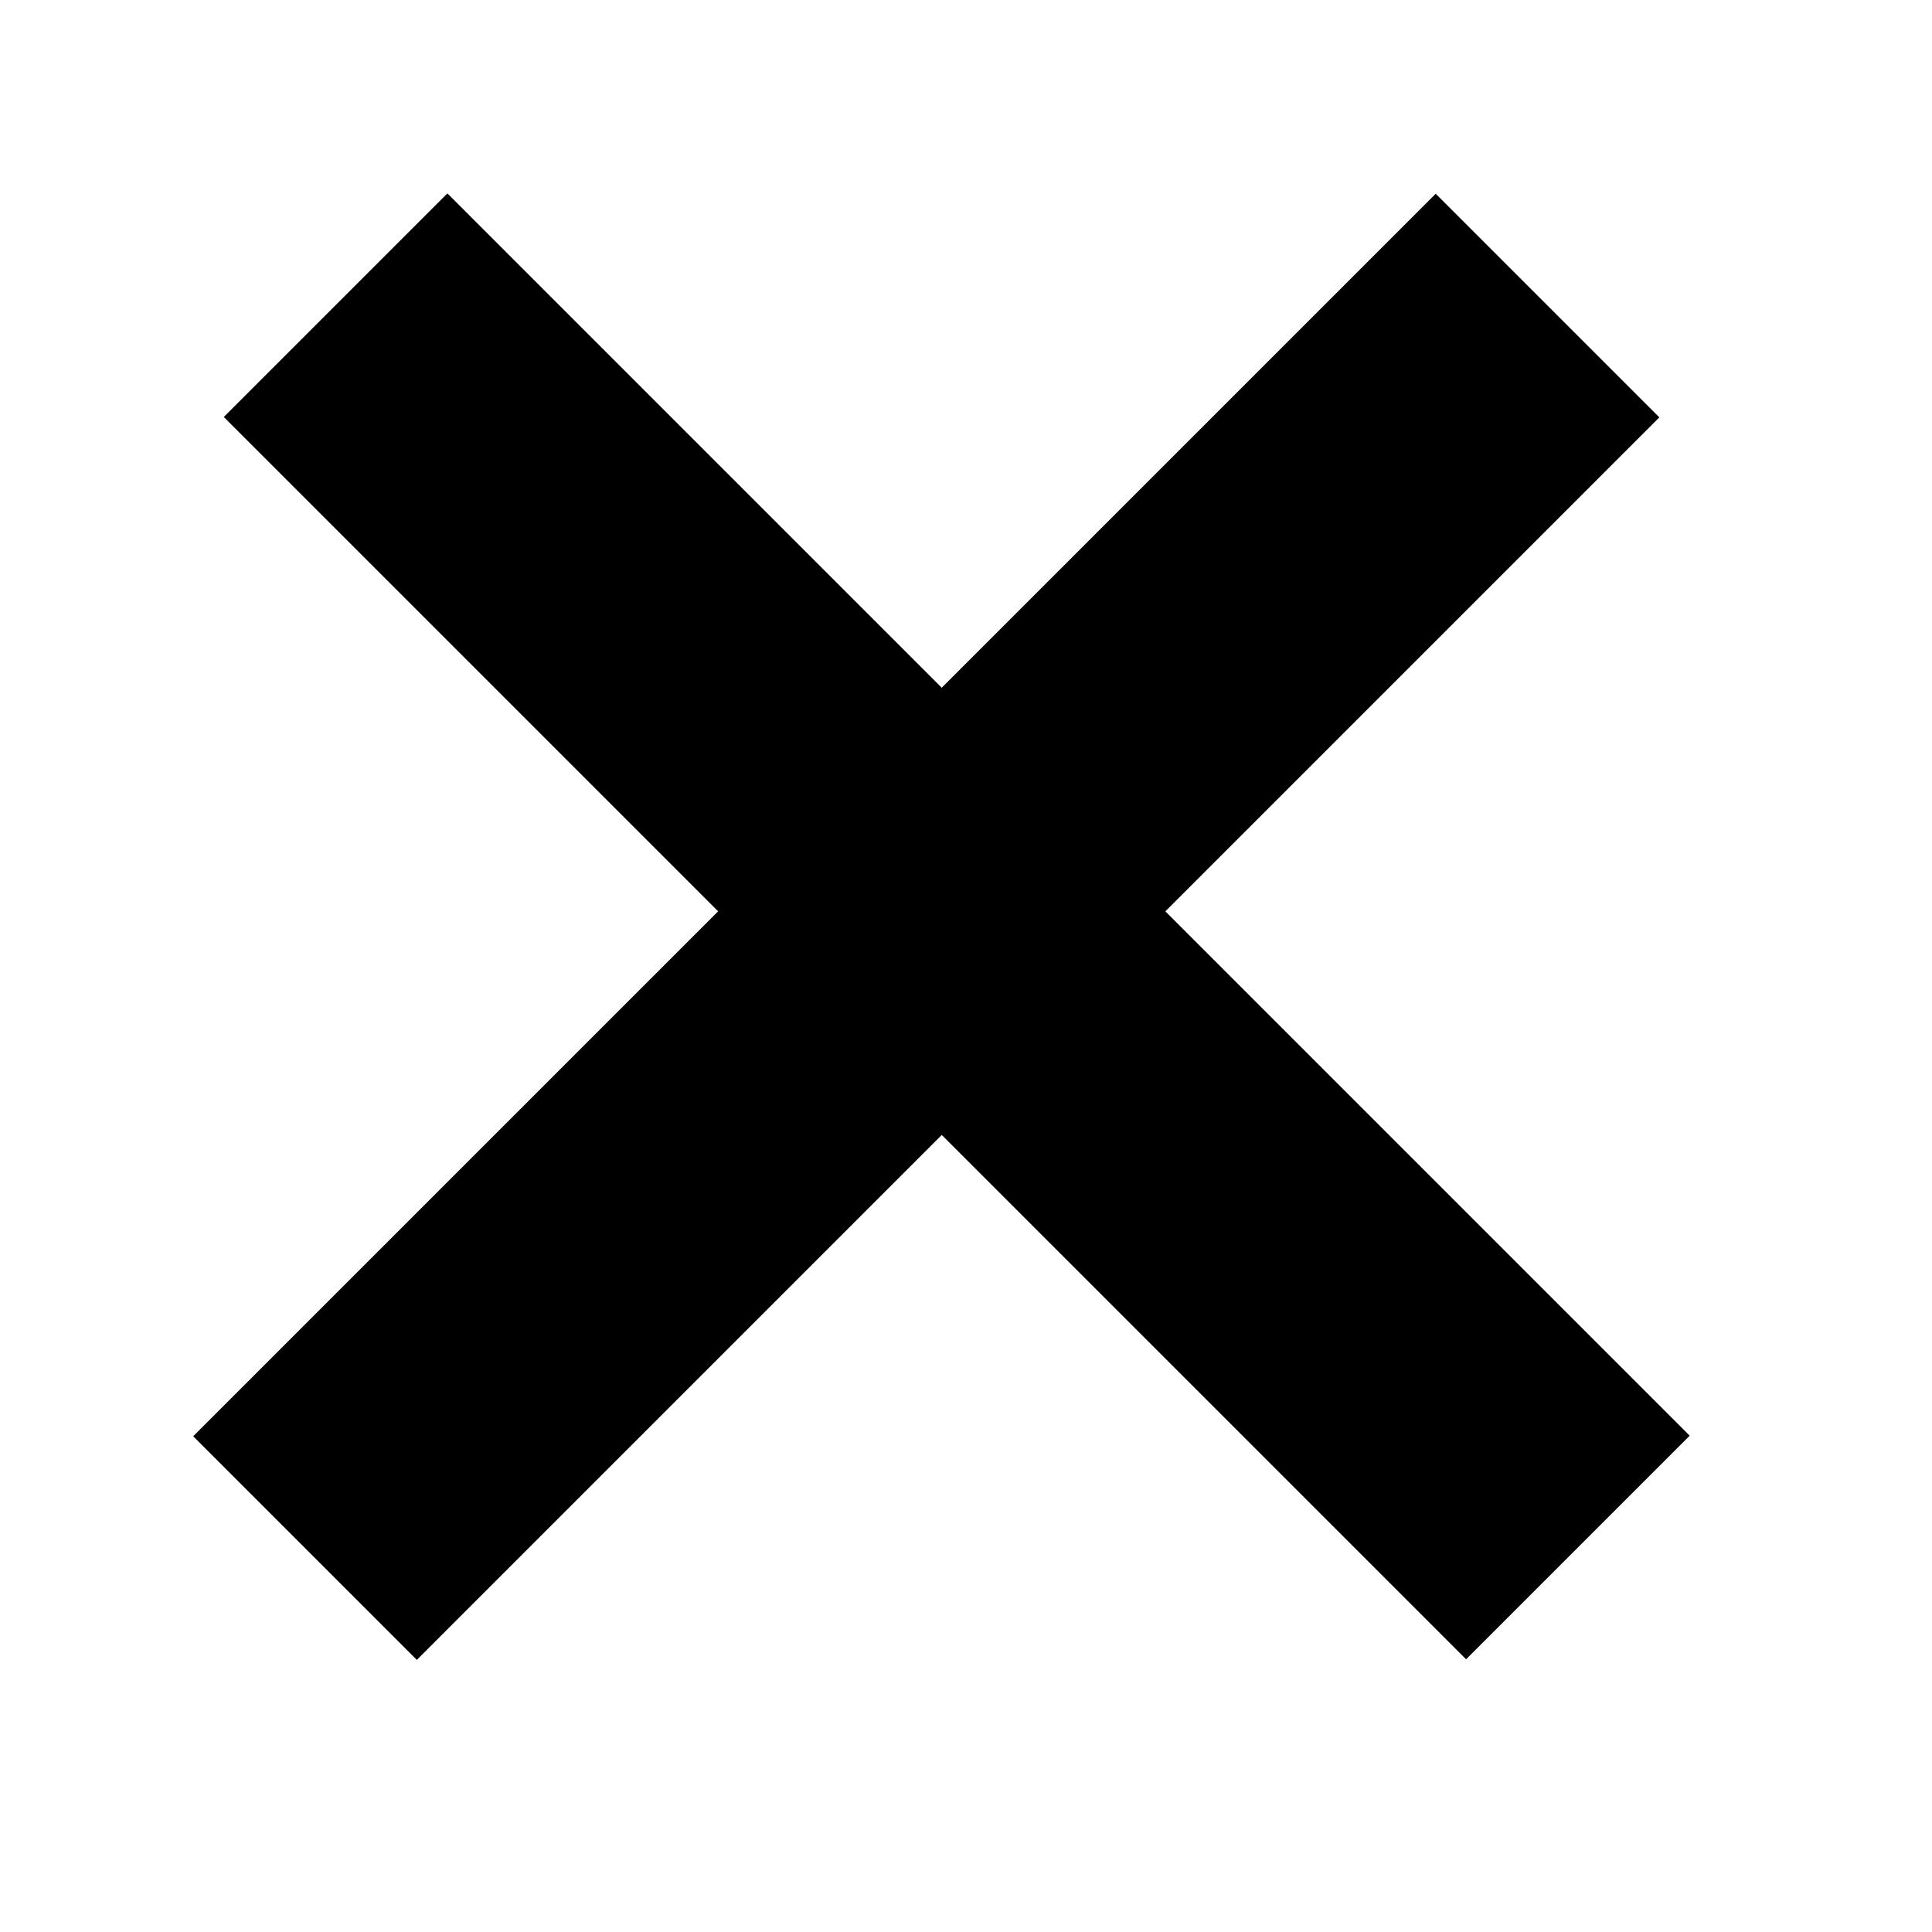 <svg xmlns="http://www.w3.org/2000/svg" viewBox="0 0 20 20" fill="none" x="0px" y="0px"><rect x="4.315" y="17.183" width="3.274" height="18.19" transform="rotate(-135 4.315 17.183)" fill="black"/><rect width="3.274" height="18.19" transform="matrix(0.707 -0.707 -0.707 -0.707 15.177 17.177)" fill="black"/></svg>
